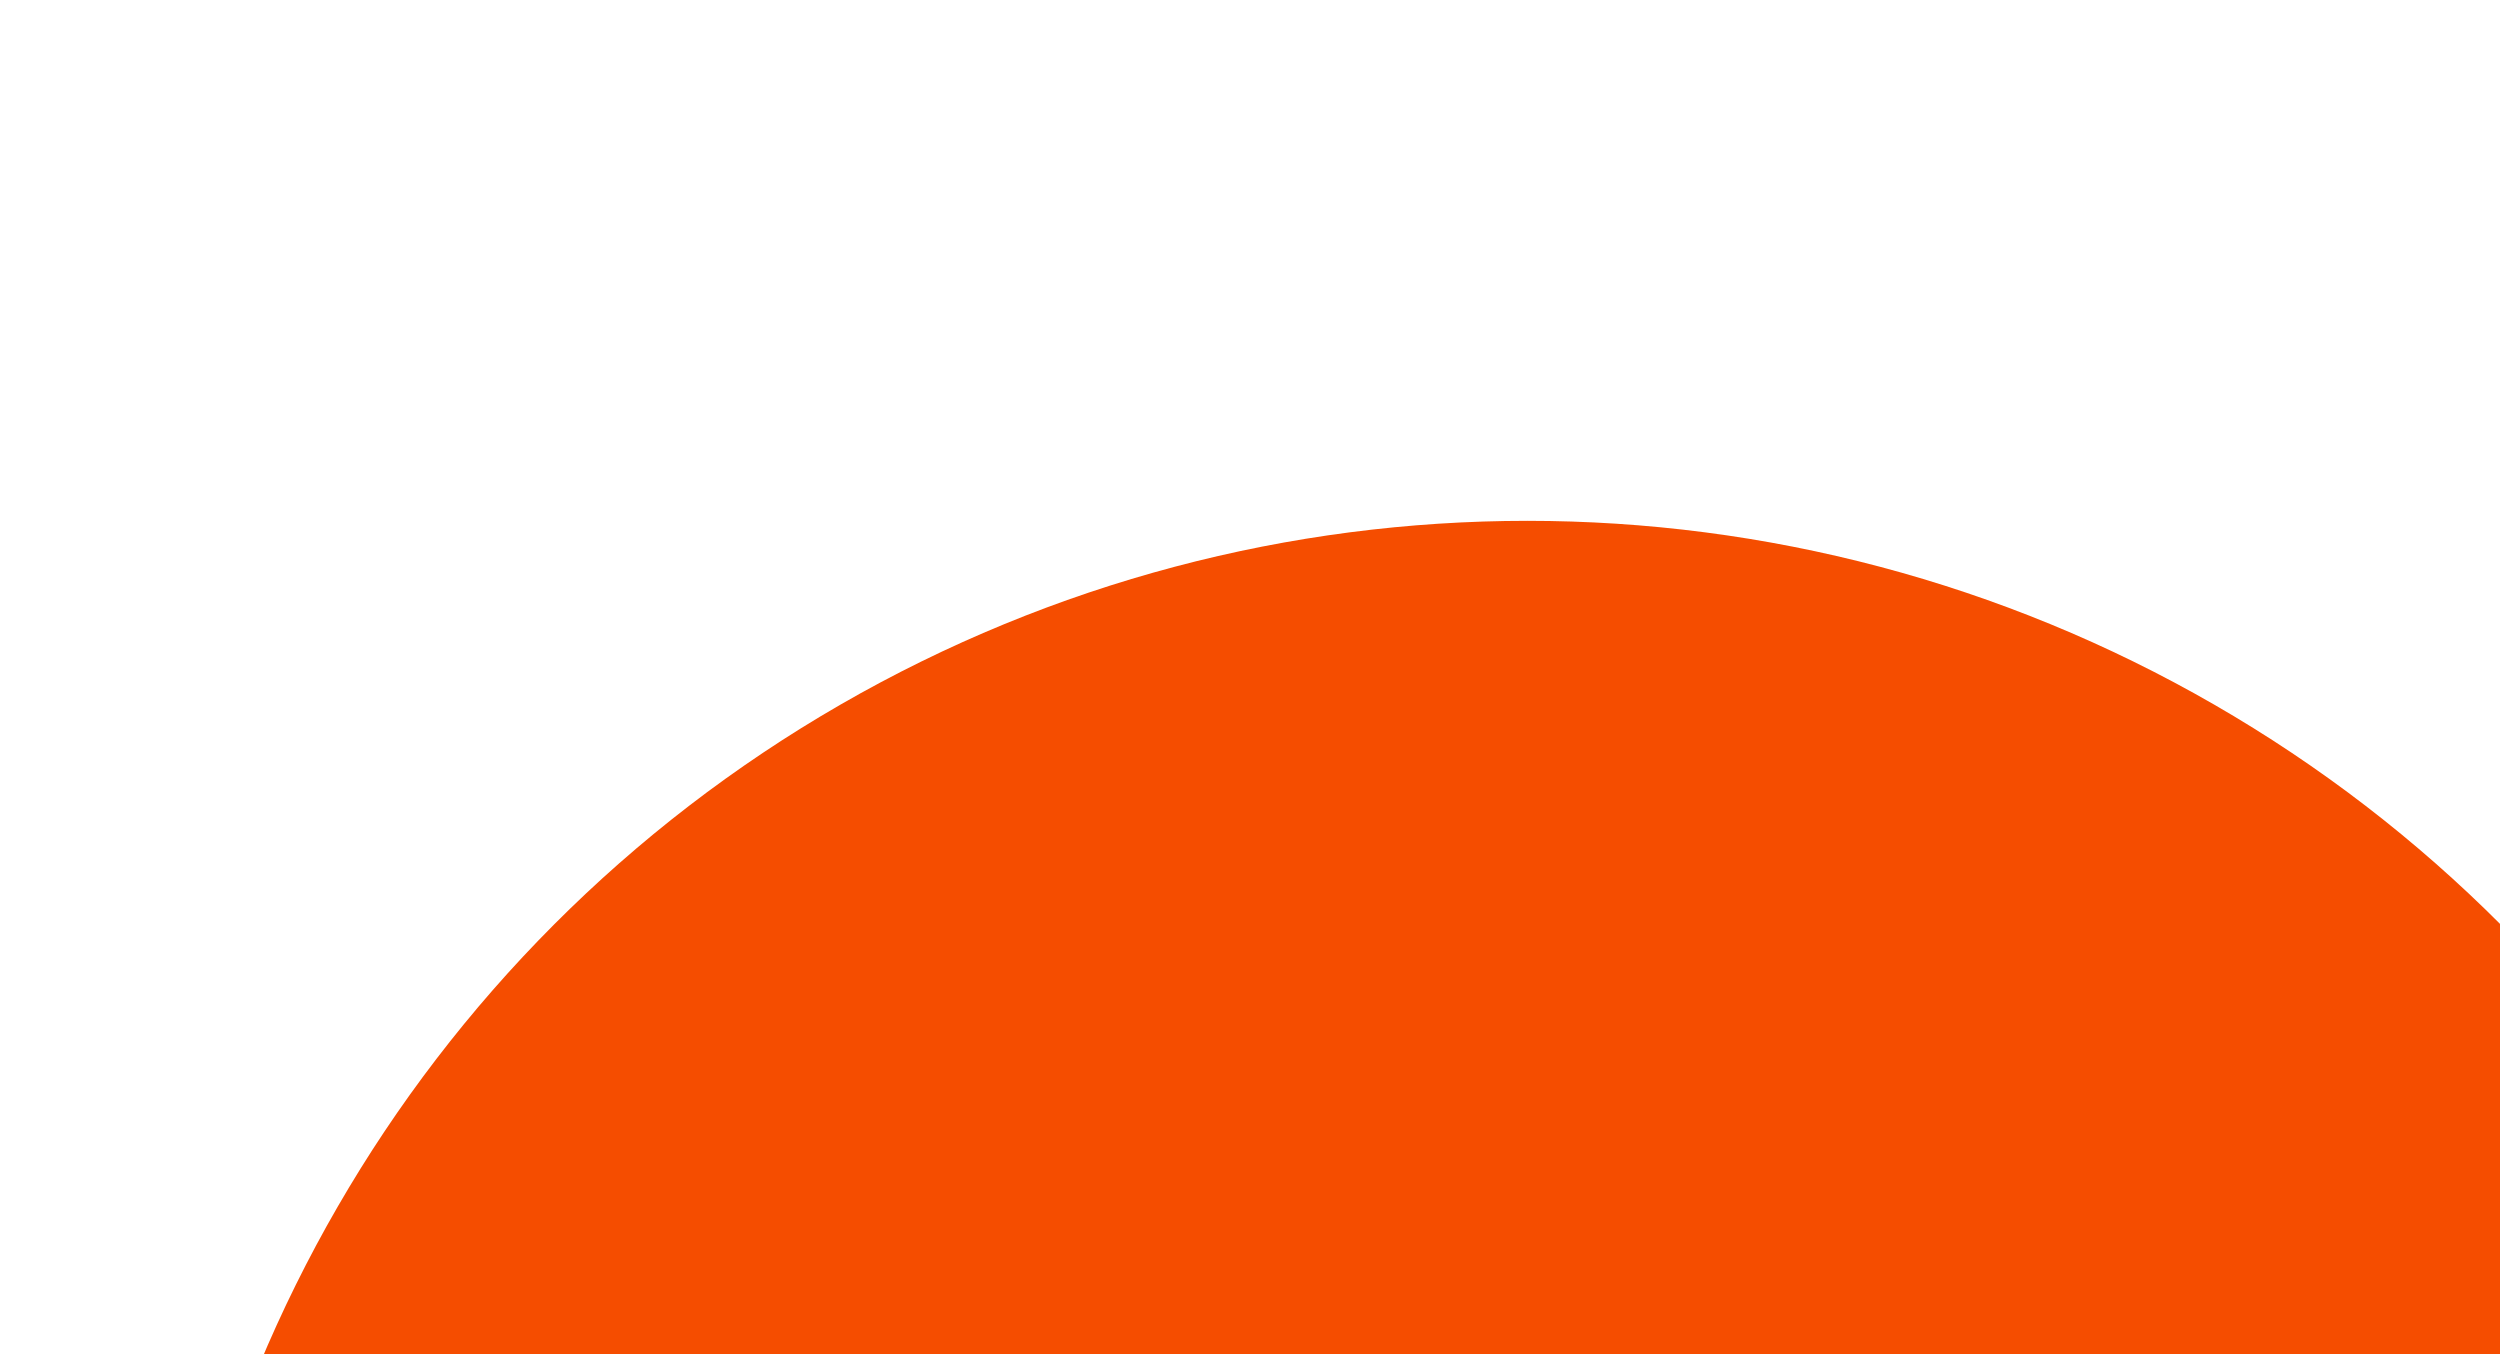<svg width="1920" height="1040" viewBox="0 0 1920 1040" fill="none" xmlns="http://www.w3.org/2000/svg">
<g filter="url(#filter0_f_63_290)">
<ellipse cx="1173" cy="1453.5" rx="1055" ry="1053.5" fill="#F54D00"/>
</g>
<defs>
<filter id="filter0_f_63_290" x="-282" y="0" width="2910" height="2907" filterUnits="userSpaceOnUse" color-interpolation-filters="sRGB">
<feFlood flood-opacity="0" result="BackgroundImageFix"/>
<feBlend mode="normal" in="SourceGraphic" in2="BackgroundImageFix" result="shape"/>
<feGaussianBlur stdDeviation="200" result="effect1_foregroundBlur_63_290"/>
</filter>
</defs>
</svg>
